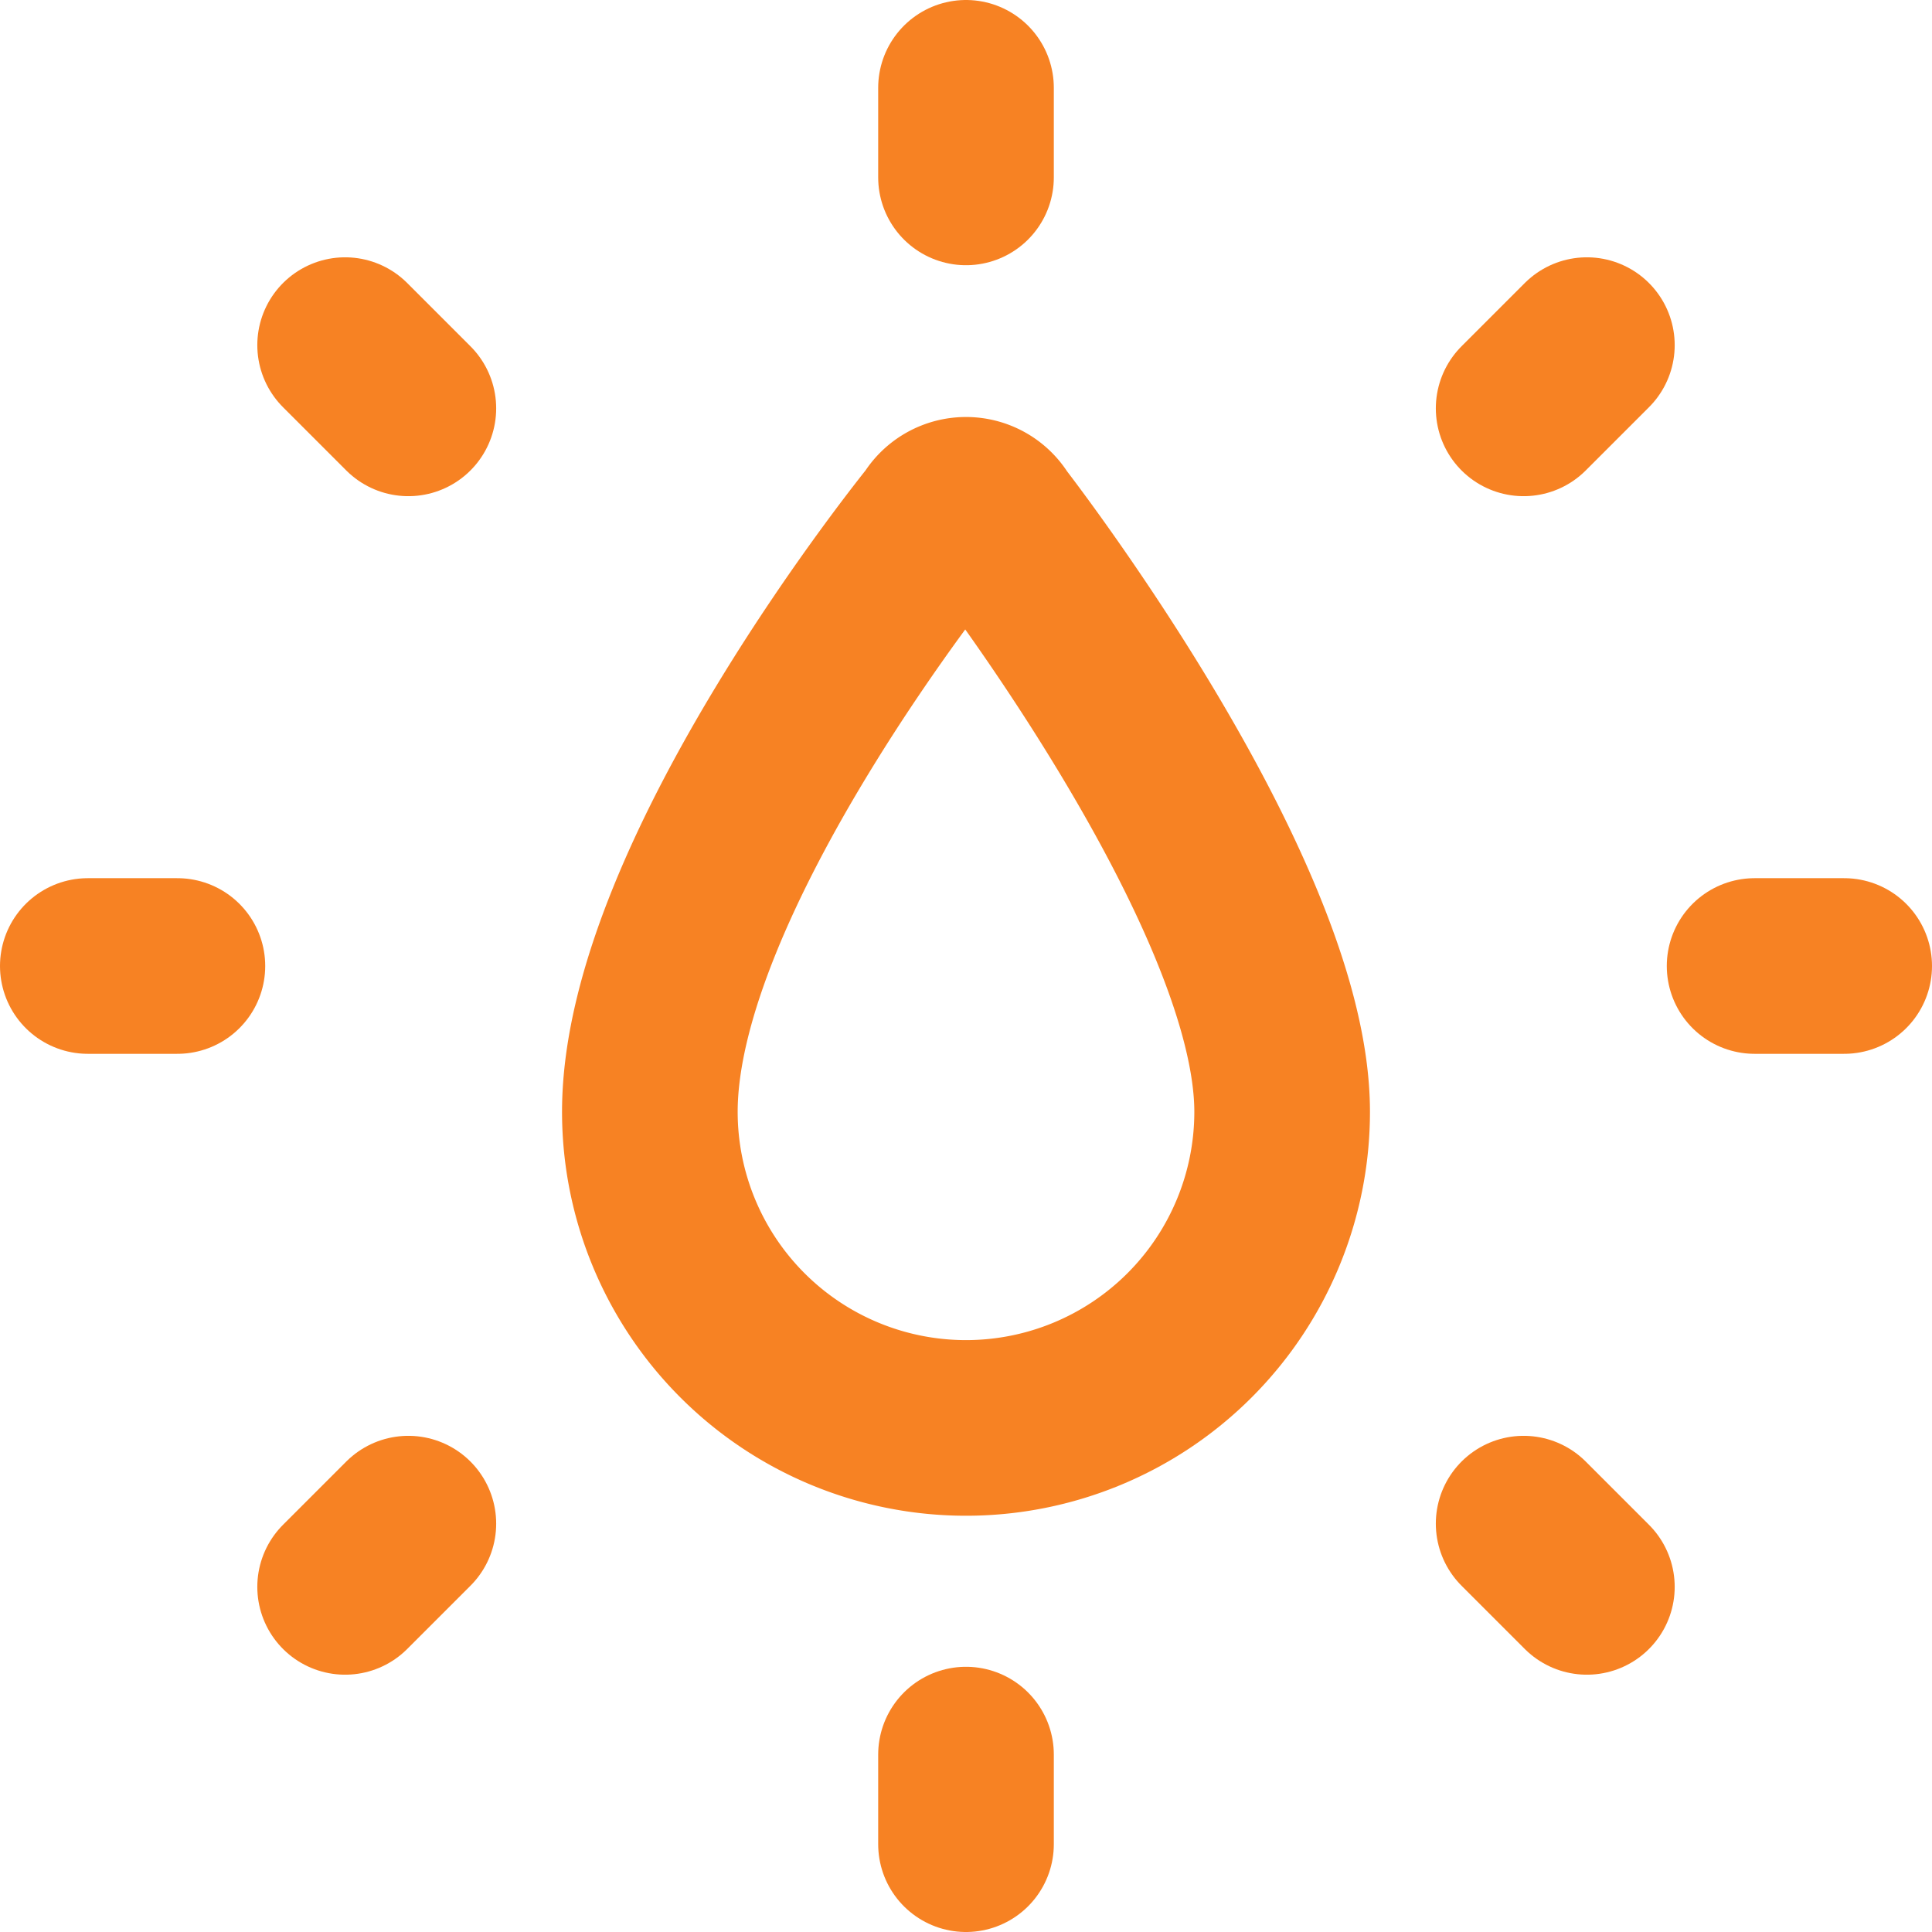<svg xmlns="http://www.w3.org/2000/svg" viewBox="0 0 22 22"><g id="a9f1db21-399c-4590-8a5f-dfb924ad5427" data-name="Layer 2"><g id="be538d0b-30ee-4919-882a-e56b4d9b9d9c" data-name="Layer 2"><rect x="1" y="1" width="20" height="20" fill="none"></rect><path d="M14.6,12.66a3.6,3.6,0,0,1-7.2,0c0-2.69,3.27-6.72,3.27-6.72a.38.38,0,0,1,.66,0S14.6,10.15,14.6,12.66Z" fill="none" stroke="#F78223" stroke-linecap="round" stroke-miterlimit="10" stroke-width="2"></path><line x1="11" y1="1" x2="11" y2="2.02" fill="none" stroke="#F78223" stroke-linecap="round" stroke-miterlimit="10" stroke-width="2"></line><line x1="3.93" y1="3.93" x2="4.65" y2="4.65" fill="none" stroke="#F78223" stroke-linecap="round" stroke-miterlimit="10" stroke-width="2"></line><line x1="1" y1="11" x2="2.02" y2="11" fill="none" stroke="#F78223" stroke-linecap="round" stroke-miterlimit="10" stroke-width="2"></line><line x1="3.93" y1="18.07" x2="4.65" y2="17.35" fill="none" stroke="#F78223" stroke-linecap="round" stroke-miterlimit="10" stroke-width="2"></line><line x1="11" y1="21" x2="11" y2="19.98" fill="none" stroke="#F78223" stroke-linecap="round" stroke-miterlimit="10" stroke-width="2"></line><line x1="18.07" y1="18.07" x2="17.35" y2="17.35" fill="none" stroke="#F78223" stroke-linecap="round" stroke-miterlimit="10" stroke-width="2"></line><line x1="21" y1="11" x2="19.98" y2="11" fill="none" stroke="#F78223" stroke-linecap="round" stroke-miterlimit="10" stroke-width="2"></line><line x1="18.07" y1="3.93" x2="17.35" y2="4.65" fill="none" stroke="#F78223" stroke-linecap="round" stroke-miterlimit="10" stroke-width="2"></line></g></g></svg>